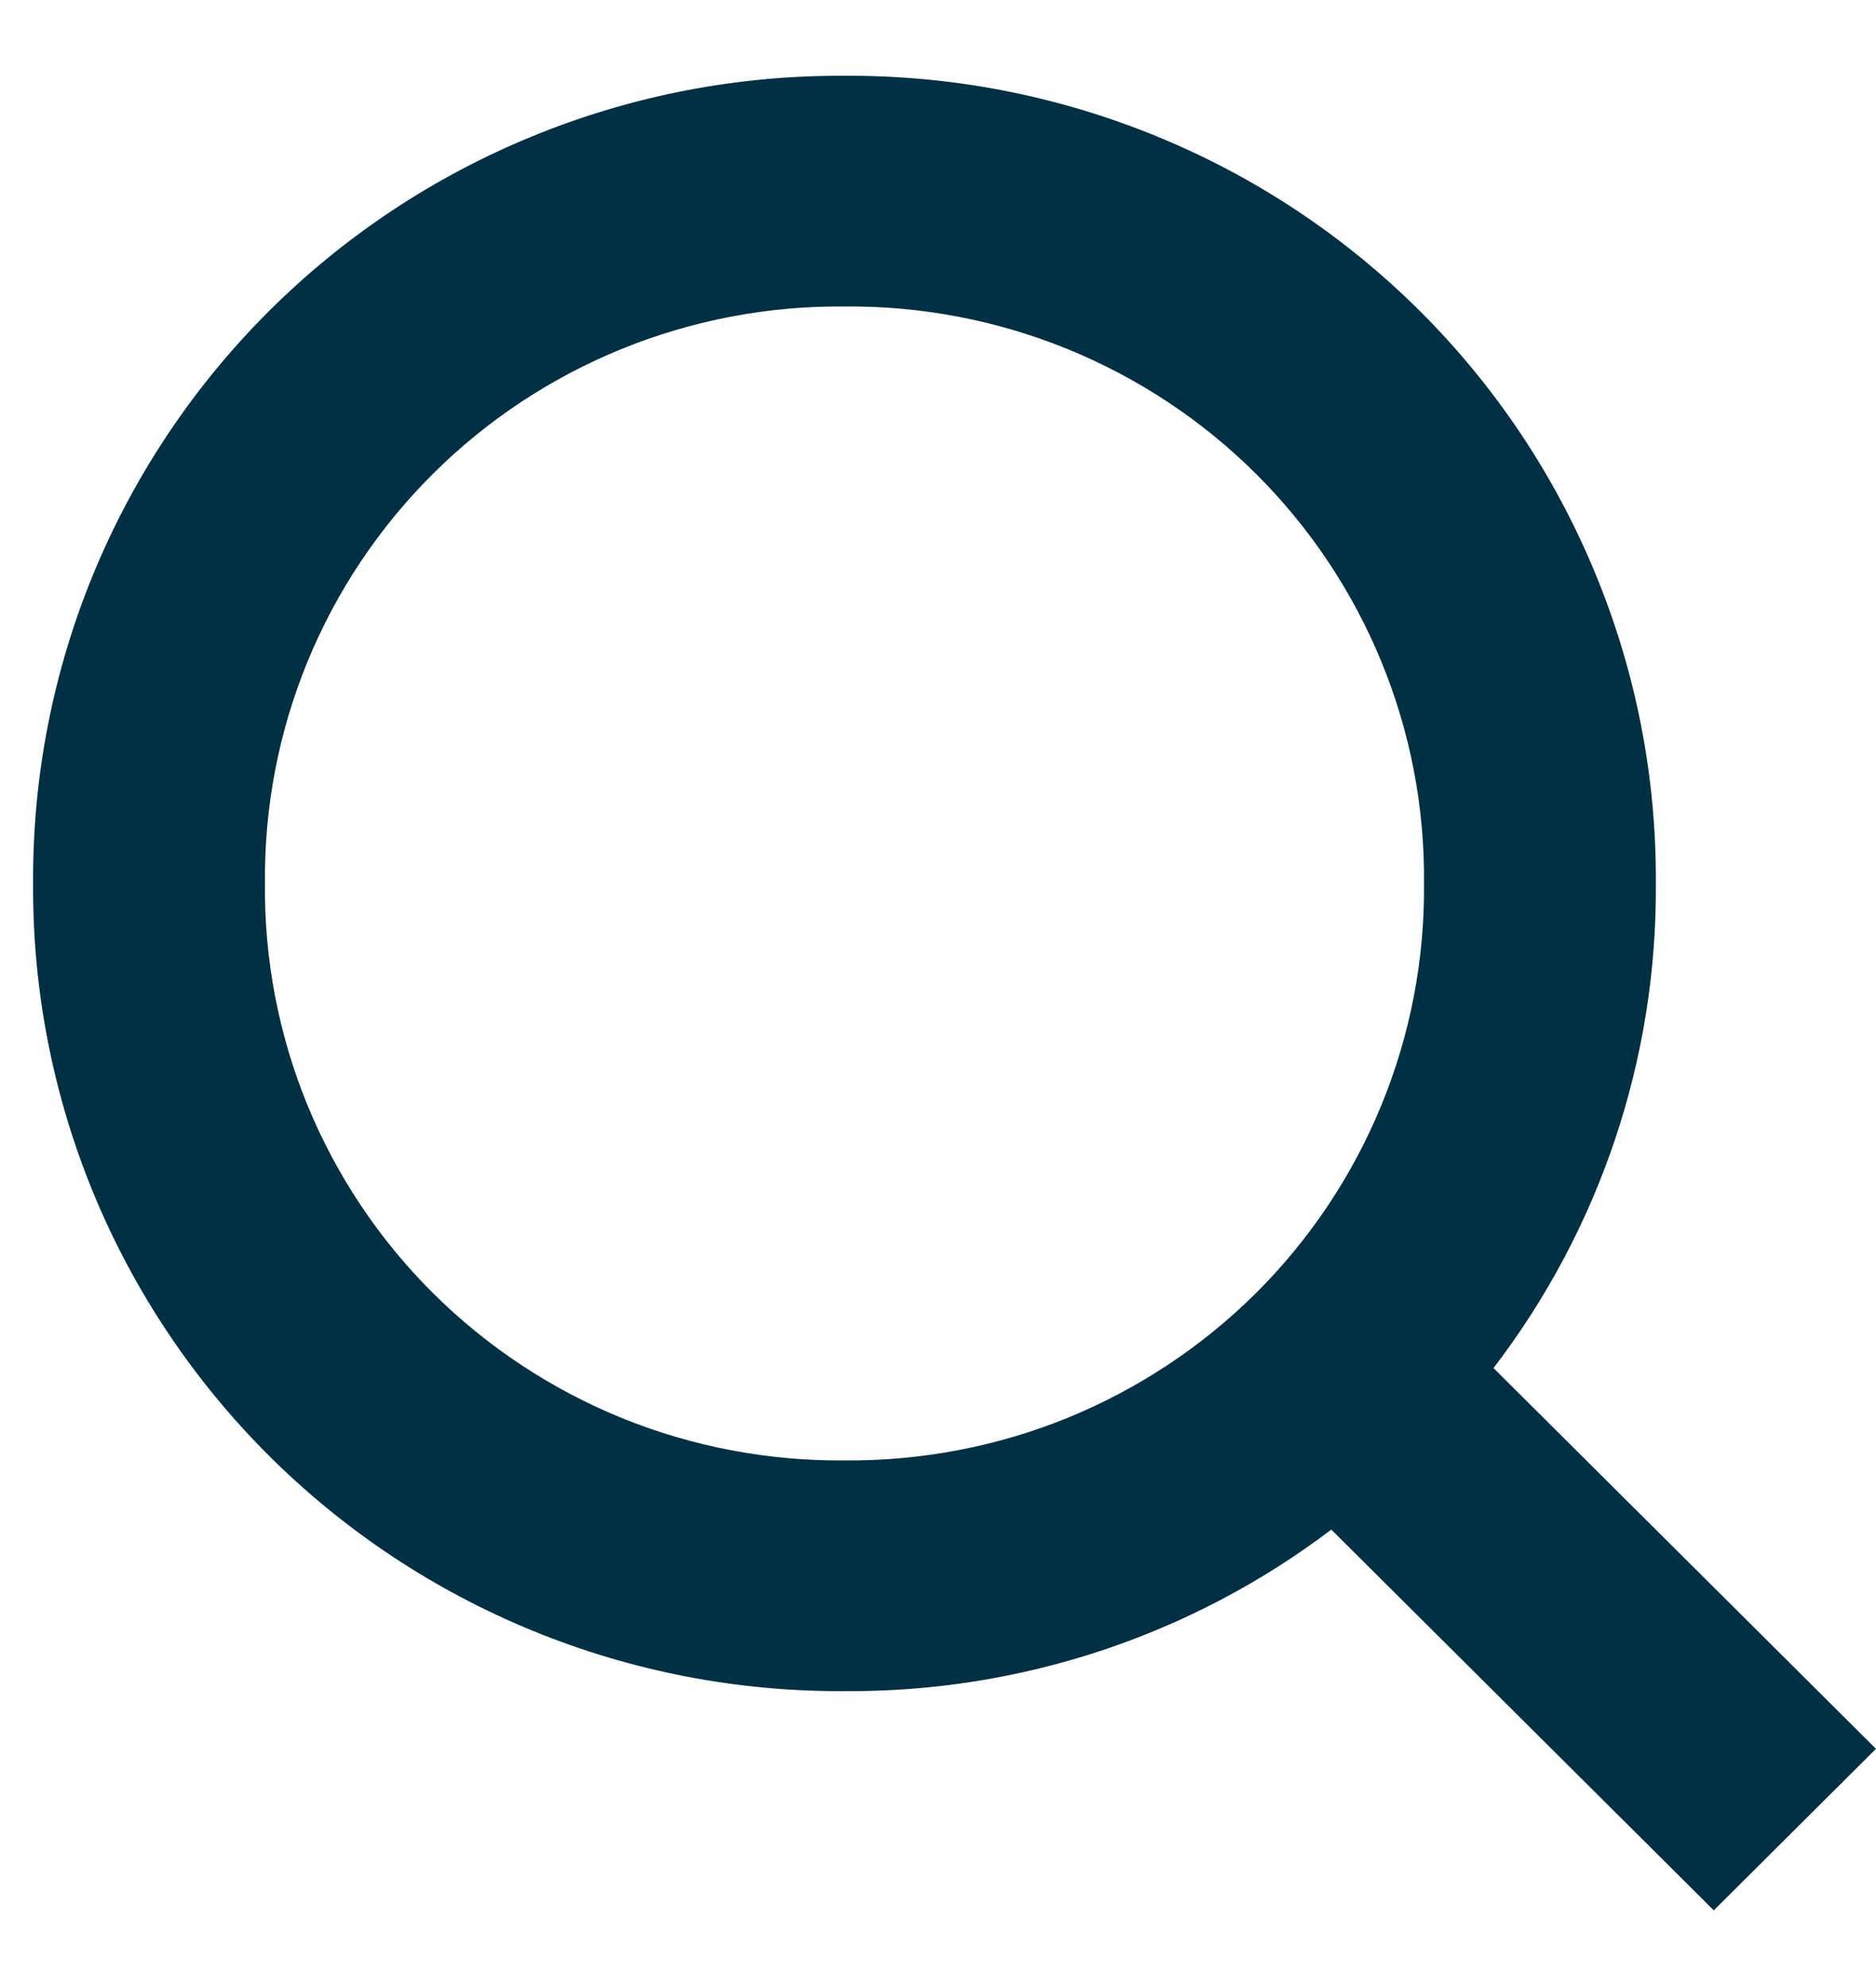 <svg xmlns="http://www.w3.org/2000/svg" width="17" height="18" viewBox="0 0 17 18" fill="none">
  <path d="M17 15.85L13.534 12.399C14.499 11.138 15.017 9.593 15.005 8.007C15.011 7.044 14.825 6.089 14.457 5.199C14.09 4.308 13.549 3.498 12.865 2.817C12.181 2.136 11.368 1.597 10.473 1.232C9.578 0.866 8.62 0.681 7.652 0.687C6.685 0.681 5.726 0.866 4.832 1.232C3.937 1.597 3.124 2.136 2.44 2.817C1.756 3.498 1.215 4.308 0.847 5.199C0.48 6.089 0.294 7.044 0.3 8.007C0.294 8.97 0.48 9.924 0.847 10.815C1.215 11.706 1.756 12.515 2.44 13.196C3.124 13.877 3.937 14.416 4.832 14.782C5.726 15.148 6.685 15.333 7.652 15.327C9.245 15.339 10.797 14.824 12.064 13.863L15.53 17.314L17 15.85ZM2.401 8.007C2.394 7.318 2.525 6.635 2.786 5.998C3.048 5.36 3.434 4.781 3.924 4.294C4.413 3.807 4.994 3.423 5.635 3.162C6.275 2.902 6.961 2.771 7.652 2.778C8.344 2.771 9.03 2.902 9.67 3.162C10.31 3.423 10.892 3.807 11.381 4.294C11.87 4.781 12.257 5.36 12.518 5.998C12.78 6.635 12.911 7.318 12.904 8.007C12.911 8.695 12.78 9.378 12.518 10.016C12.257 10.653 11.87 11.233 11.381 11.72C10.892 12.206 10.31 12.591 9.67 12.852C9.03 13.112 8.344 13.242 7.652 13.236C6.961 13.242 6.275 13.112 5.635 12.852C4.994 12.591 4.413 12.206 3.924 11.72C3.434 11.233 3.048 10.653 2.786 10.016C2.525 9.378 2.394 8.695 2.401 8.007Z" fill="#003043" strokeWidth="2"/>
</svg>